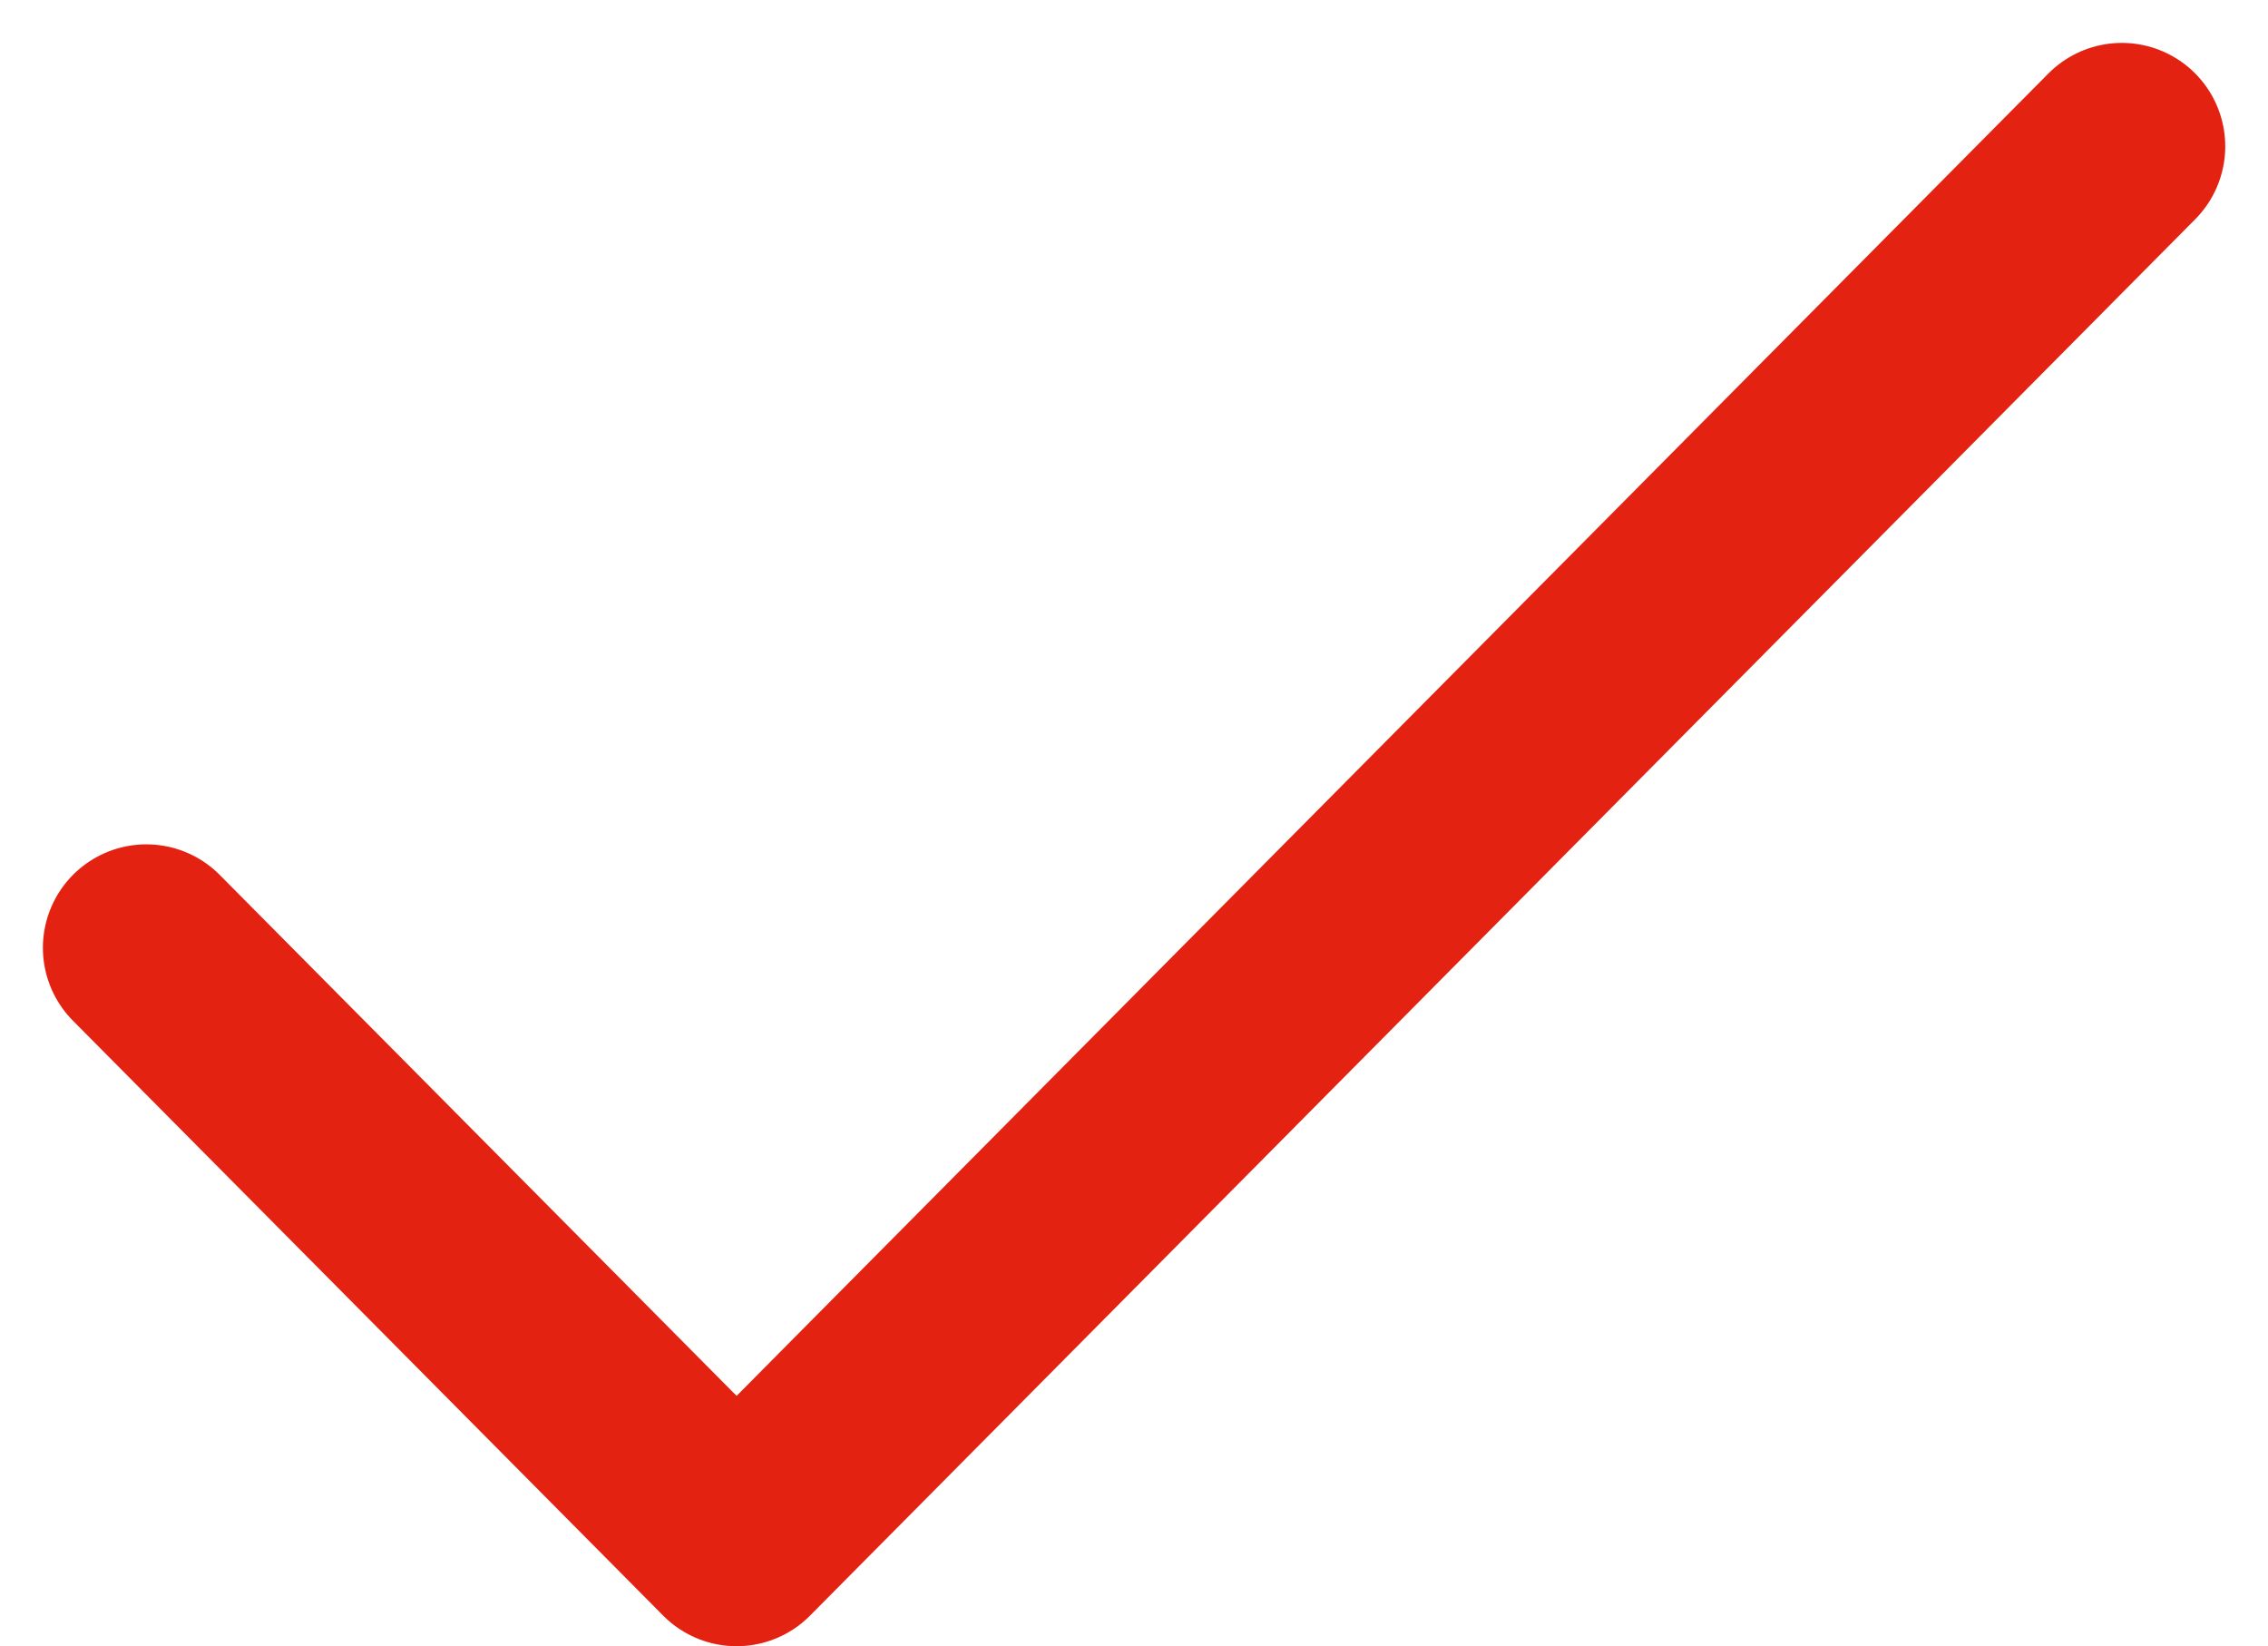 <?xml version="1.0" encoding="UTF-8"?> <svg xmlns="http://www.w3.org/2000/svg" width="16.445" height="11.934" viewBox="0 0 16.445 11.934"><path d="M-4399.5,5250.813l4.28,4.313,10.044-10.123" transform="translate(4400.561 -5243.942)" fill="none" stroke="#e42212" stroke-linecap="round" stroke-linejoin="round" stroke-width="1.5"></path></svg> 